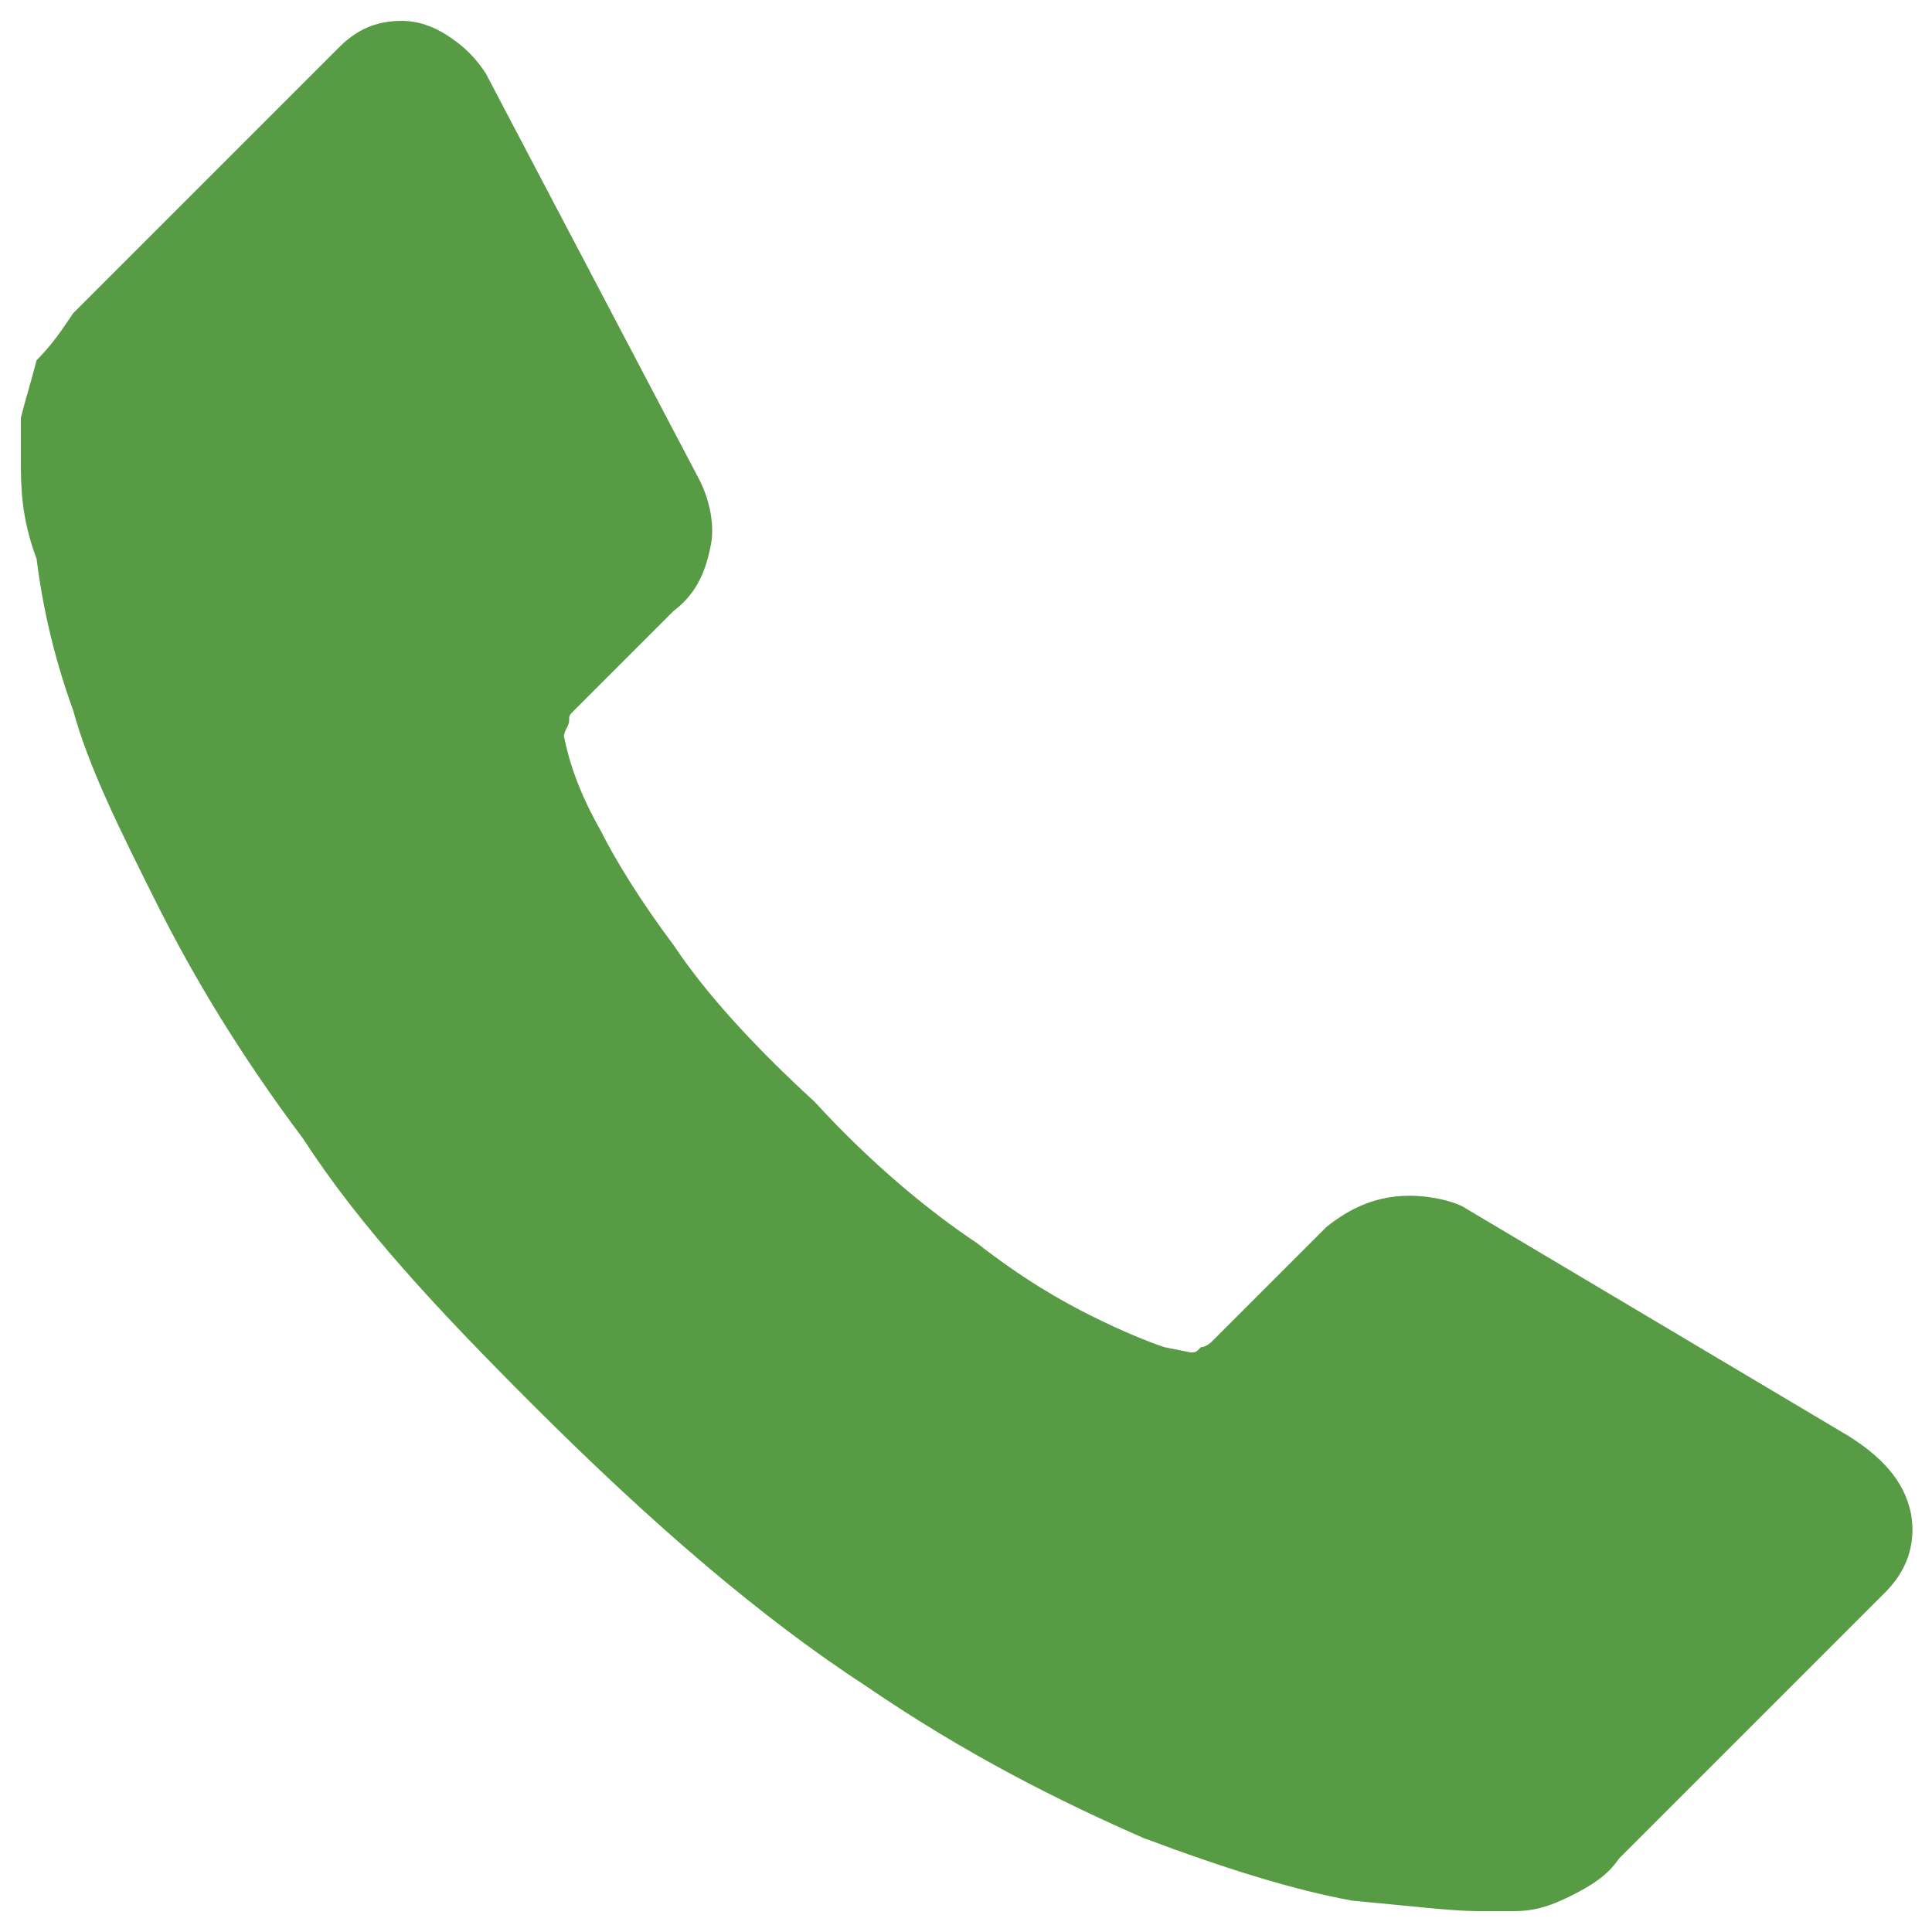 <?xml version="1.0" encoding="utf-8"?>
<!-- Generator: Adobe Illustrator 21.0.2, SVG Export Plug-In . SVG Version: 6.00 Build 0)  -->
<svg version="1.1" id="Layer_1" xmlns="http://www.w3.org/2000/svg" xmlns:xlink="http://www.w3.org/1999/xlink" x="0px" y="0px"
	 viewBox="0 0 37 37" style="enable-background:new 0 0 37 37;" xml:space="preserve">
<style type="text/css">
	.st0{fill:#579C44;}
</style>
<path class="st0" d="M36.6,29c0.1,0.6-0.1,1.1-0.5,1.5L31,35.6c-0.2,0.3-0.5,0.5-0.9,0.7c-0.4,0.2-0.7,0.3-1.1,0.3c0,0-0.1,0-0.2,0
	c-0.1,0-0.3,0-0.5,0c-0.5,0-1.3-0.1-2.4-0.2c-1.1-0.2-2.4-0.6-4-1.2c-1.6-0.7-3.4-1.6-5.3-2.9c-2-1.3-4.1-3.1-6.4-5.4
	c-1.8-1.8-3.3-3.4-4.4-5.1c-1.2-1.6-2.1-3.1-2.8-4.5c-0.7-1.4-1.3-2.6-1.6-3.7c-0.4-1.1-0.6-2.1-0.7-2.9C0.4,9.9,0.4,9.3,0.4,8.8
	c0-0.5,0-0.7,0-0.8c0.1-0.4,0.2-0.7,0.3-1.1C1,6.6,1.2,6.3,1.4,6l5.1-5.1c0.4-0.4,0.8-0.5,1.2-0.5c0.3,0,0.6,0.1,0.9,0.3
	c0.3,0.2,0.5,0.4,0.7,0.7l4.1,7.8c0.2,0.4,0.3,0.9,0.2,1.3c-0.1,0.5-0.3,0.9-0.7,1.2l-1.9,1.9c-0.1,0.1-0.1,0.1-0.1,0.2
	c0,0.1-0.1,0.2-0.1,0.3c0.1,0.5,0.3,1.1,0.7,1.8c0.3,0.6,0.8,1.4,1.4,2.2c0.6,0.9,1.5,1.9,2.7,3c1.1,1.2,2.2,2.1,3.1,2.7
	c0.9,0.7,1.6,1.1,2.2,1.4c0.6,0.3,1.1,0.5,1.4,0.6l0.5,0.1c0.1,0,0.1,0,0.2-0.1c0.1,0,0.2-0.1,0.2-0.1l2.2-2.2
	c0.5-0.4,1-0.6,1.6-0.6c0.4,0,0.8,0.1,1,0.2h0l7.4,4.4C36.2,28,36.5,28.5,36.6,29L36.6,29z"/>
</svg>
